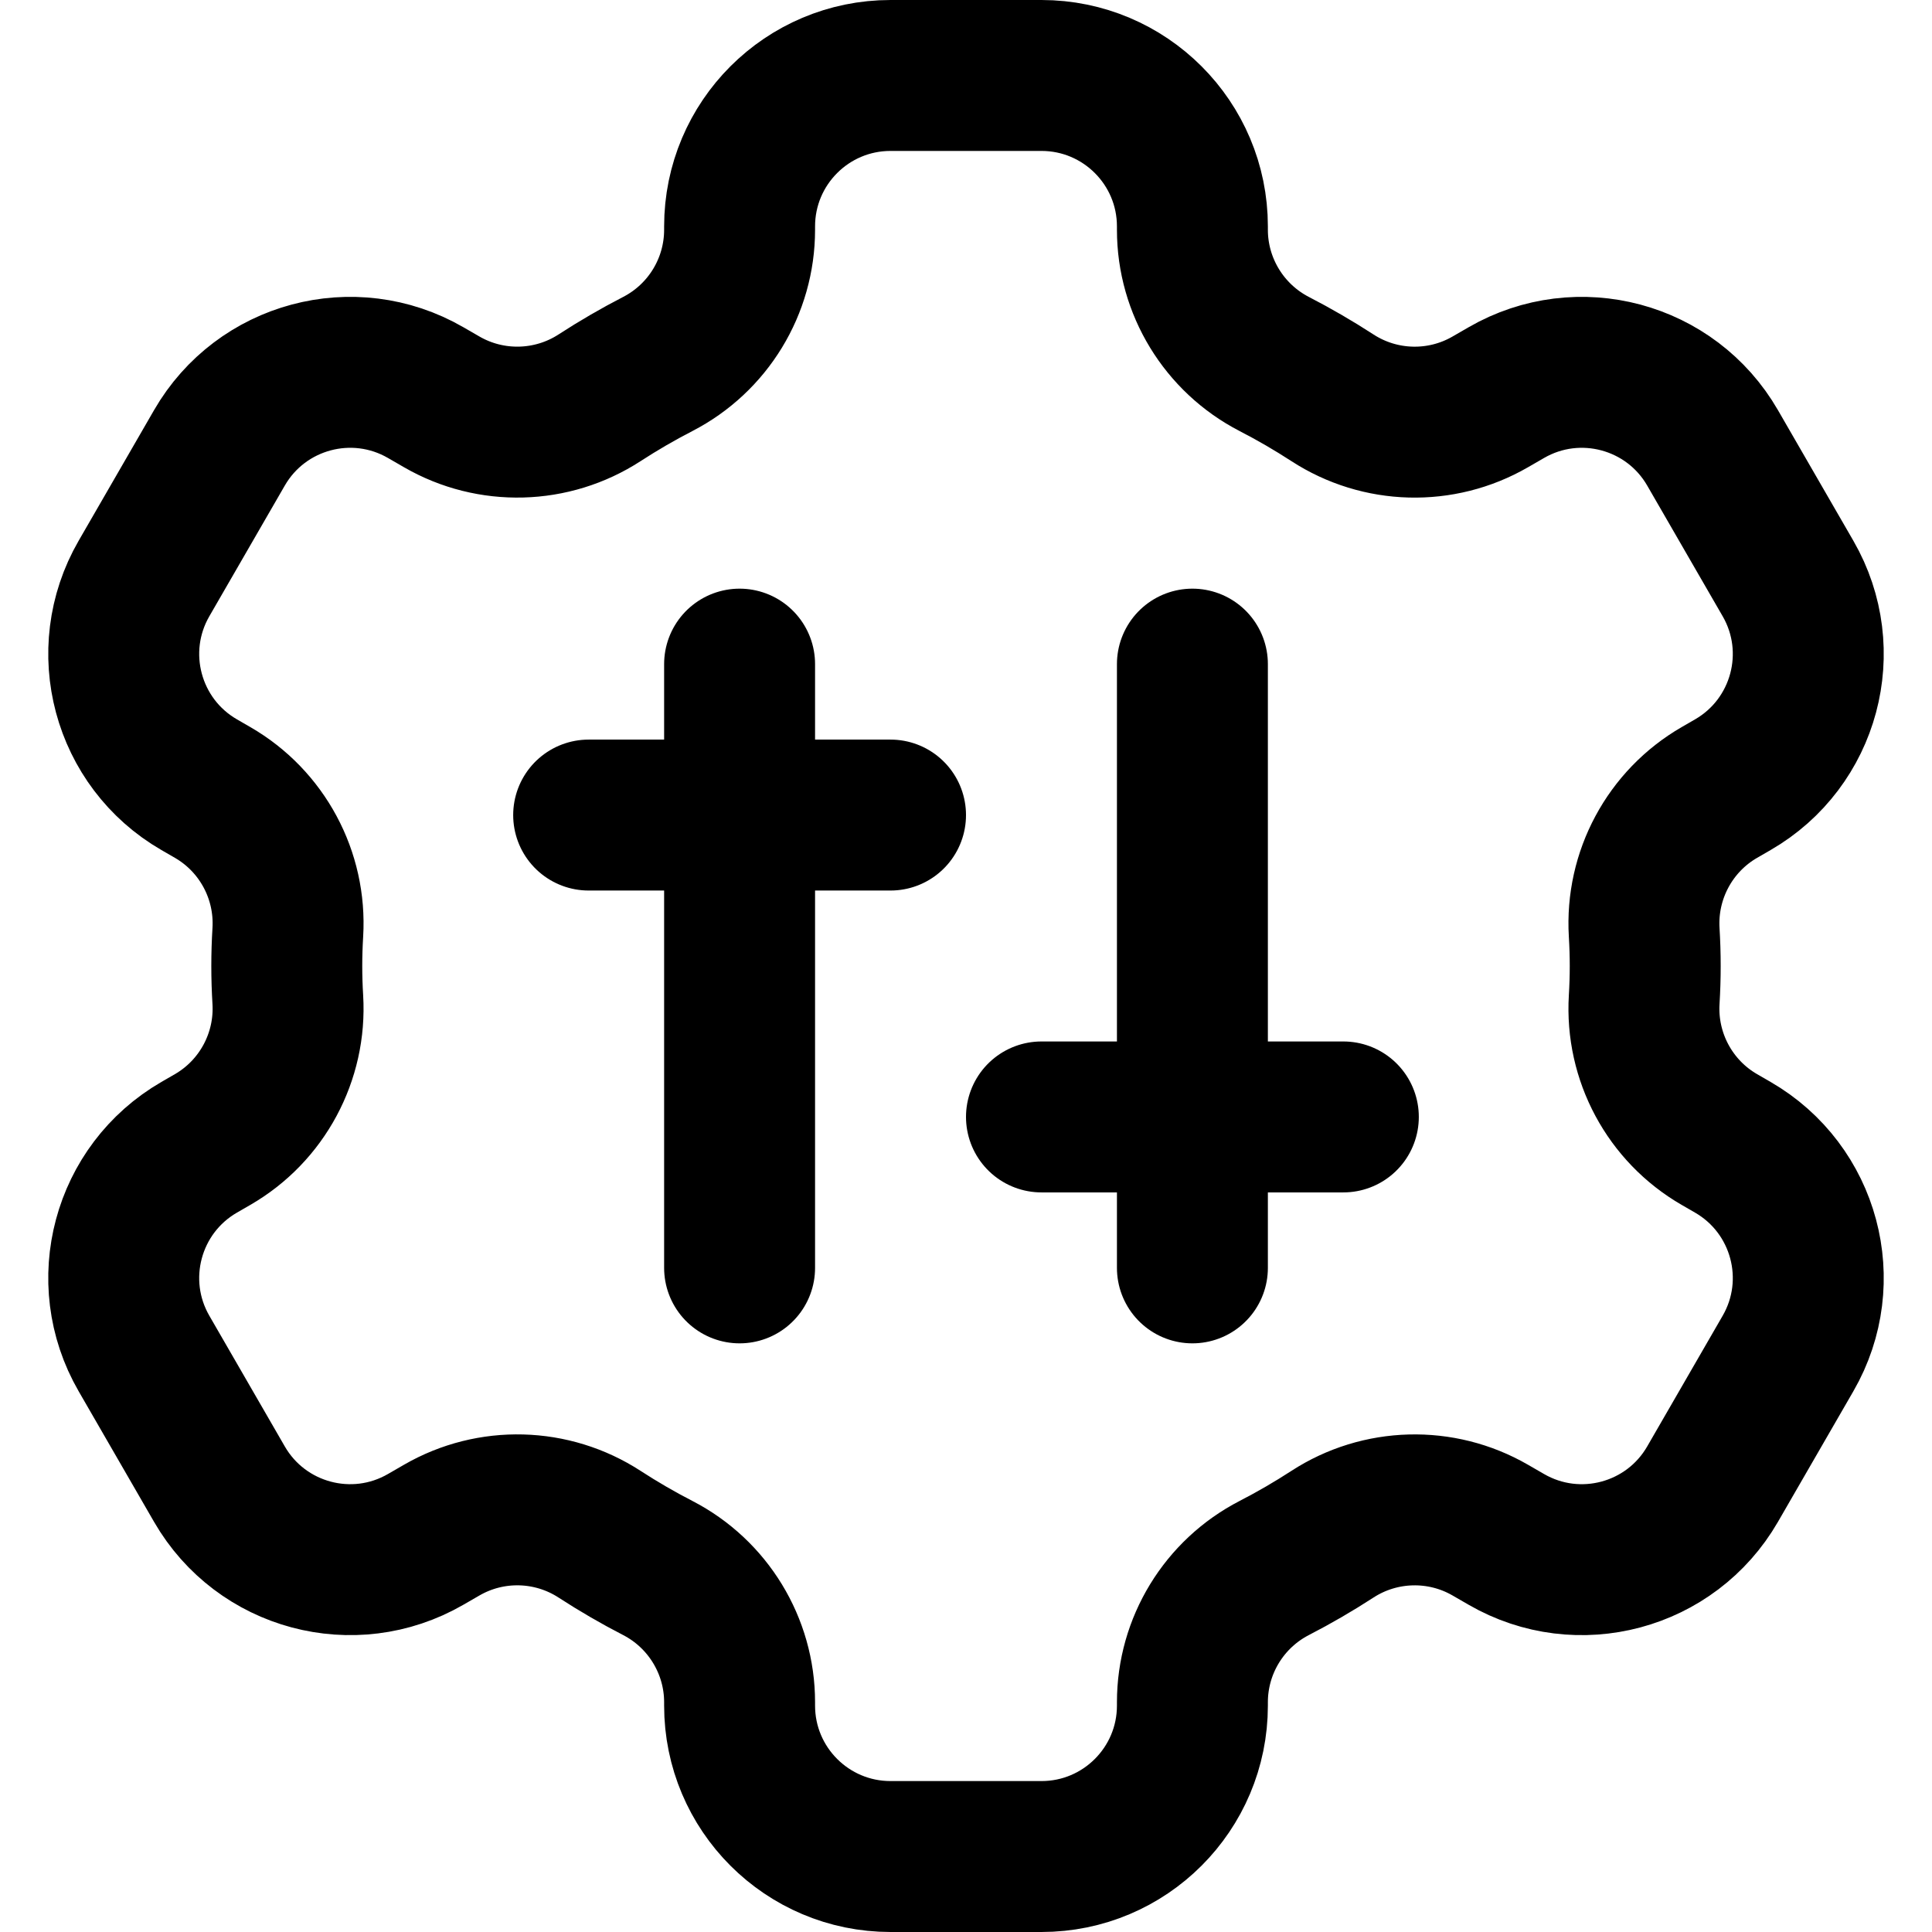 <?xml version="1.0" encoding="UTF-8"?>
<svg xmlns="http://www.w3.org/2000/svg" xmlns:xlink="http://www.w3.org/1999/xlink" version="1.1" id="Capa_1" x="0px" y="0px" viewBox="0 0 512 512" style="enable-background:new 0 0 512 512;" xml:space="preserve" width="512" height="512">
<g id="Settings_2_">
	
		<line style="fill:none;stroke:#000000;stroke-width:40;stroke-linecap:round;stroke-linejoin:round;stroke-miterlimit:10;" x1="196" y1="176" x2="196" y2="336"/>
	
		<line style="fill:none;stroke:#000000;stroke-width:40;stroke-linecap:round;stroke-linejoin:round;stroke-miterlimit:10;" x1="316" y1="176" x2="316" y2="336"/>
	
		<line style="fill:none;stroke:#000000;stroke-width:40;stroke-linecap:round;stroke-linejoin:round;stroke-miterlimit:10;" x1="156" y1="216" x2="236" y2="216"/>
	
		<line style="fill:none;stroke:#000000;stroke-width:40;stroke-linecap:round;stroke-linejoin:round;stroke-miterlimit:10;" x1="276" y1="296" x2="356" y2="296"/>
	<path style="fill:none;stroke:#000000;stroke-width:40;stroke-linecap:round;stroke-linejoin:round;stroke-miterlimit:10;" d="&#10;&#9;&#9;M473.847,358.678c11.045-19.131,4.49-43.594-14.641-54.641l-3.545-2.047c-13.129-7.58-20.845-21.944-19.934-37.076&#10;&#9;&#9;c0.178-2.949,0.273-5.92,0.273-8.914c0-2.995-0.096-5.967-0.273-8.916c-0.91-15.12,6.816-29.503,19.934-37.077l3.545-2.047&#10;&#9;&#9;c19.131-11.045,25.686-35.508,14.641-54.641l-20-34.641c-11.047-19.131-35.51-25.686-54.641-14.641l-4.293,2.478&#10;&#9;&#9;c-13.032,7.524-29.195,7.091-41.816-1.105c-4.971-3.228-10.107-6.214-15.402-8.944C324.394,89.609,316,75.858,316,60.893V60&#10;&#9;&#9;c0-22.092-17.908-40-40-40h-40c-22.092,0-40,17.908-40,40v0.892c0,14.98-8.381,28.711-21.695,35.575&#10;&#9;&#9;c-5.294,2.73-10.431,5.716-15.402,8.944c-12.609,8.188-28.795,8.622-41.815,1.105l-4.293-2.479&#10;&#9;&#9;c-19.131-11.045-43.594-4.49-54.641,14.641l-20,34.641c-11.045,19.133-4.49,43.596,14.641,54.641l3.545,2.047&#10;&#9;&#9;c13.129,7.58,20.845,21.944,19.934,37.077C76.096,250.033,76,253.005,76,256c0,2.995,0.095,5.965,0.273,8.914&#10;&#9;&#9;c0.91,15.12-6.816,29.503-19.934,37.076l-3.545,2.047c-19.131,11.047-25.686,35.51-14.641,54.641l20,34.641&#10;&#9;&#9;c11.047,19.133,35.51,25.688,54.641,14.641l4.288-2.476c13.032-7.524,29.197-7.092,41.817,1.104&#10;&#9;&#9;c4.972,3.228,10.109,6.215,15.404,8.944C187.605,422.39,196,436.142,196,451.107V452c0,22.09,17.908,40,40,40h40&#10;&#9;&#9;c22.092,0,40-17.91,40-40v-0.891c0-14.98,8.382-28.711,21.696-35.576c5.295-2.73,10.432-5.716,15.404-8.944&#10;&#9;&#9;c12.609-8.188,28.797-8.622,41.817-1.104l4.289,2.476c19.131,11.047,43.594,4.492,54.641-14.641L473.847,358.678z"/>
</g>















</svg>
